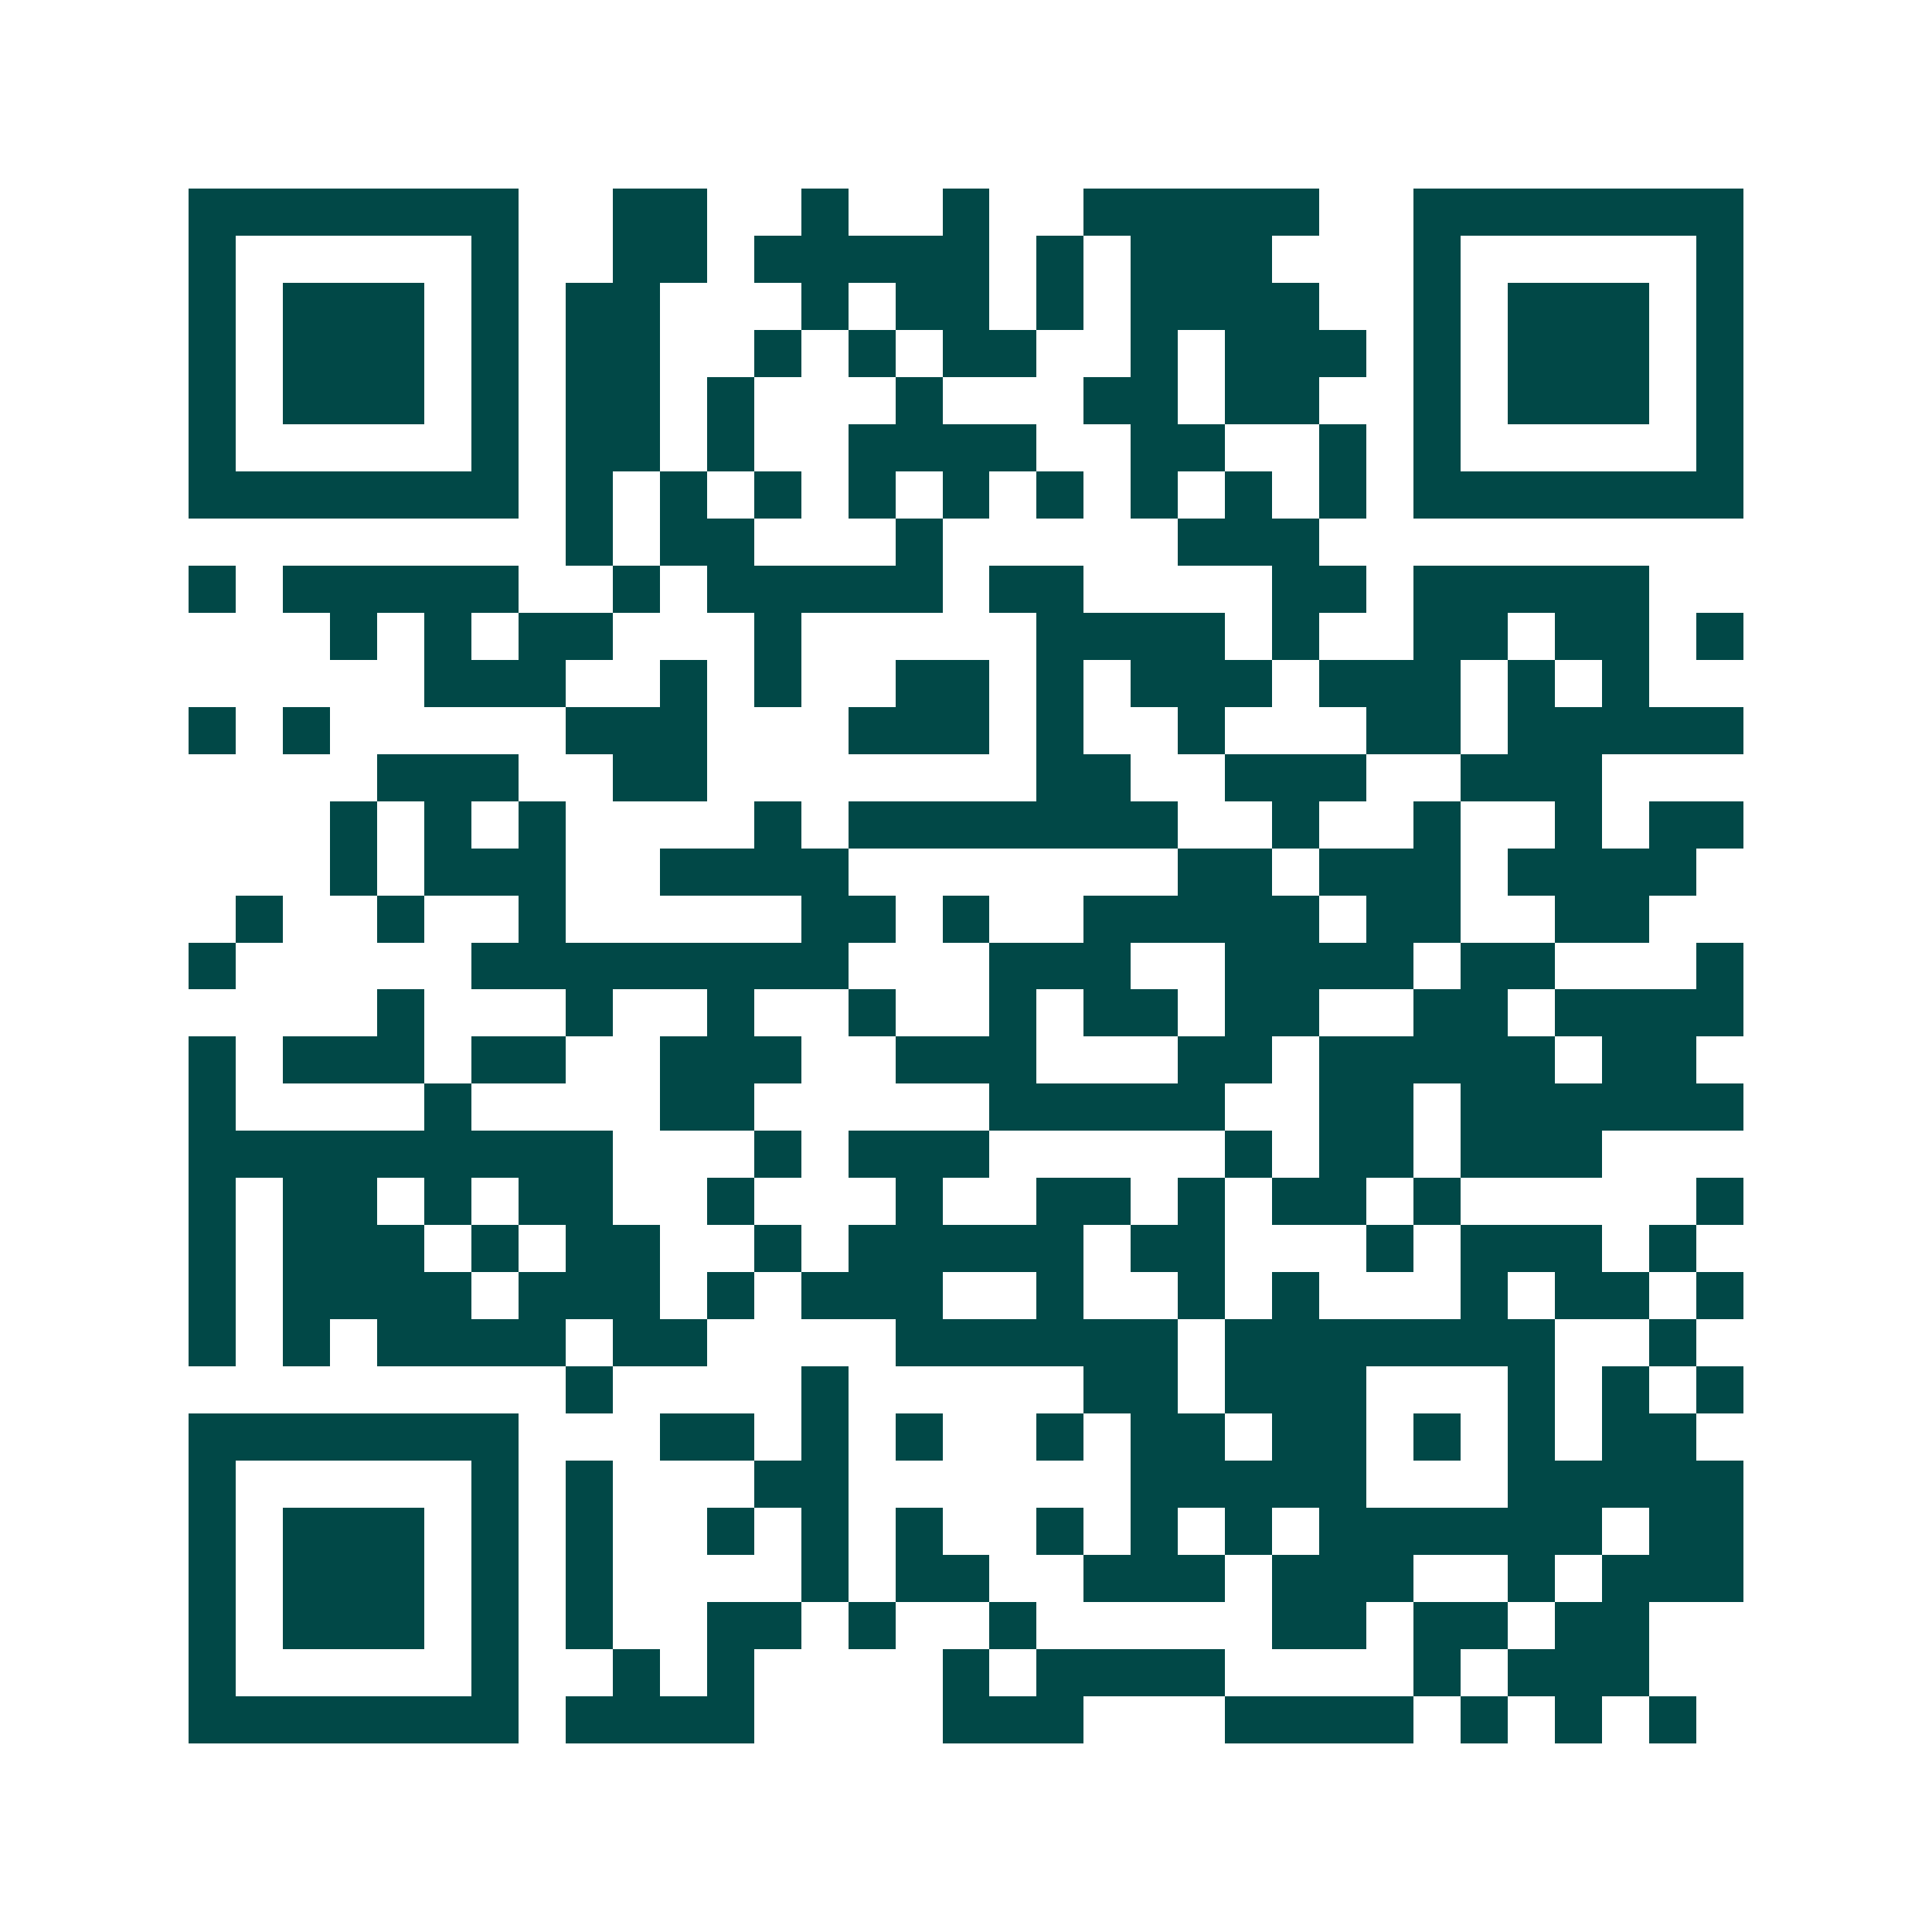 <svg xmlns="http://www.w3.org/2000/svg" width="200" height="200" viewBox="0 0 41 41" shape-rendering="crispEdges"><path fill="#ffffff" d="M0 0h41v41H0z"/><path stroke="#014847" d="M4 4.5h7m2 0h2m2 0h1m2 0h1m2 0h5m2 0h7M4 5.5h1m5 0h1m2 0h2m1 0h5m1 0h1m1 0h3m3 0h1m5 0h1M4 6.5h1m1 0h3m1 0h1m1 0h2m3 0h1m1 0h2m1 0h1m1 0h4m2 0h1m1 0h3m1 0h1M4 7.5h1m1 0h3m1 0h1m1 0h2m2 0h1m1 0h1m1 0h2m2 0h1m1 0h3m1 0h1m1 0h3m1 0h1M4 8.5h1m1 0h3m1 0h1m1 0h2m1 0h1m3 0h1m3 0h2m1 0h2m2 0h1m1 0h3m1 0h1M4 9.5h1m5 0h1m1 0h2m1 0h1m2 0h4m2 0h2m2 0h1m1 0h1m5 0h1M4 10.5h7m1 0h1m1 0h1m1 0h1m1 0h1m1 0h1m1 0h1m1 0h1m1 0h1m1 0h1m1 0h7M12 11.5h1m1 0h2m3 0h1m5 0h3M4 12.5h1m1 0h5m2 0h1m1 0h5m1 0h2m4 0h2m1 0h5M7 13.5h1m1 0h1m1 0h2m3 0h1m5 0h4m1 0h1m2 0h2m1 0h2m1 0h1M9 14.5h3m2 0h1m1 0h1m2 0h2m1 0h1m1 0h3m1 0h3m1 0h1m1 0h1M4 15.5h1m1 0h1m5 0h3m3 0h3m1 0h1m2 0h1m3 0h2m1 0h5M8 16.5h3m2 0h2m7 0h2m2 0h3m2 0h3M7 17.5h1m1 0h1m1 0h1m4 0h1m1 0h7m2 0h1m2 0h1m2 0h1m1 0h2M7 18.5h1m1 0h3m2 0h4m7 0h2m1 0h3m1 0h4M5 19.5h1m2 0h1m2 0h1m5 0h2m1 0h1m2 0h5m1 0h2m2 0h2M4 20.5h1m5 0h8m3 0h3m2 0h4m1 0h2m3 0h1M8 21.5h1m3 0h1m2 0h1m2 0h1m2 0h1m1 0h2m1 0h2m2 0h2m1 0h4M4 22.5h1m1 0h3m1 0h2m2 0h3m2 0h3m3 0h2m1 0h5m1 0h2M4 23.5h1m4 0h1m4 0h2m5 0h5m2 0h2m1 0h6M4 24.5h9m3 0h1m1 0h3m5 0h1m1 0h2m1 0h3M4 25.5h1m1 0h2m1 0h1m1 0h2m2 0h1m3 0h1m2 0h2m1 0h1m1 0h2m1 0h1m5 0h1M4 26.5h1m1 0h3m1 0h1m1 0h2m2 0h1m1 0h5m1 0h2m3 0h1m1 0h3m1 0h1M4 27.5h1m1 0h4m1 0h3m1 0h1m1 0h3m2 0h1m2 0h1m1 0h1m3 0h1m1 0h2m1 0h1M4 28.5h1m1 0h1m1 0h4m1 0h2m4 0h6m1 0h7m2 0h1M12 29.5h1m4 0h1m5 0h2m1 0h3m3 0h1m1 0h1m1 0h1M4 30.5h7m3 0h2m1 0h1m1 0h1m2 0h1m1 0h2m1 0h2m1 0h1m1 0h1m1 0h2M4 31.5h1m5 0h1m1 0h1m3 0h2m6 0h5m3 0h5M4 32.5h1m1 0h3m1 0h1m1 0h1m2 0h1m1 0h1m1 0h1m2 0h1m1 0h1m1 0h1m1 0h6m1 0h2M4 33.5h1m1 0h3m1 0h1m1 0h1m4 0h1m1 0h2m2 0h3m1 0h3m2 0h1m1 0h3M4 34.5h1m1 0h3m1 0h1m1 0h1m2 0h2m1 0h1m2 0h1m5 0h2m1 0h2m1 0h2M4 35.5h1m5 0h1m2 0h1m1 0h1m4 0h1m1 0h4m4 0h1m1 0h3M4 36.5h7m1 0h4m4 0h3m3 0h4m1 0h1m1 0h1m1 0h1"/></svg>

